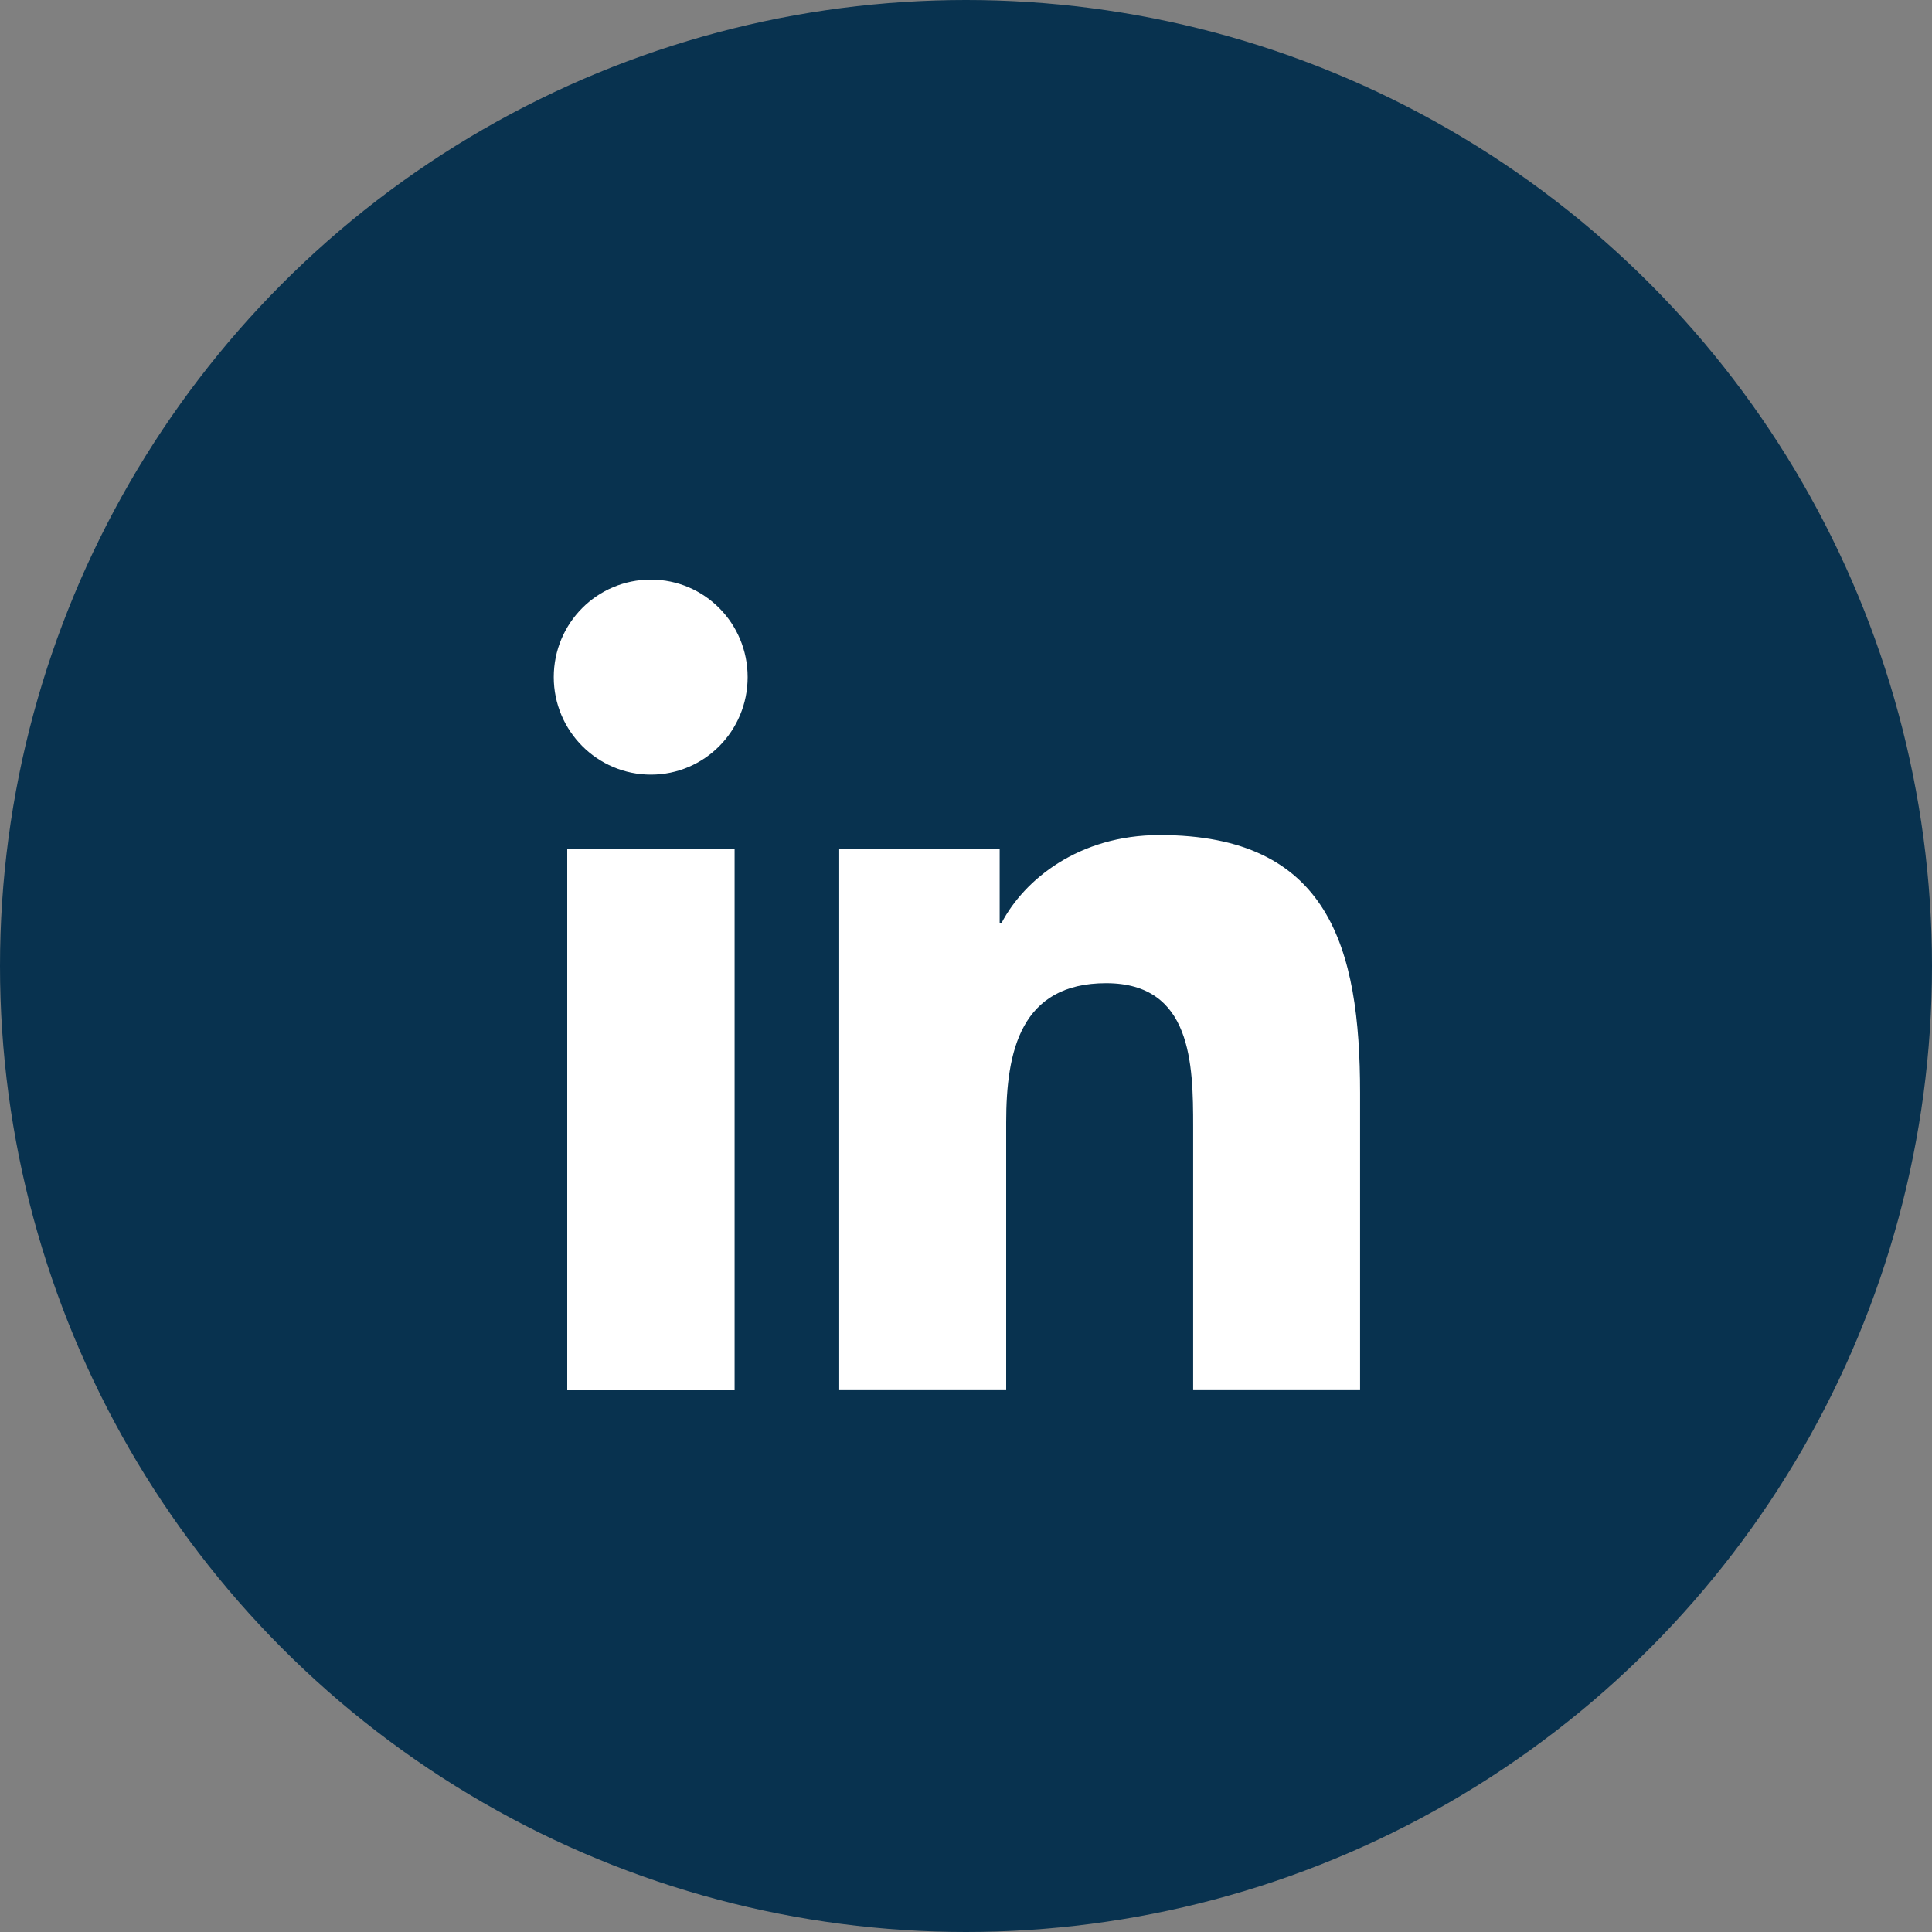 <svg width="40" height="40" viewBox="0 0 40 40" fill="none" xmlns="http://www.w3.org/2000/svg">
<rect x="0" y="0" width="40" height="40" fill="#808080" stroke="none"/>
<circle cx="20" cy="20" r="20" fill="#08324F"/>
<path d="M11.744 17.572H15.209V28.784H11.744V17.572ZM13.476 12C14.584 12 15.479 12.903 15.479 14.019C15.479 15.135 14.584 16.038 13.476 16.038C12.369 16.038 11.465 15.135 11.465 14.019C11.465 12.903 12.361 12 13.476 12Z" fill="white"/>
<path d="M17.383 17.57H20.697V19.104H20.739C21.204 18.218 22.328 17.289 24.009 17.289C27.509 17.289 28.159 19.606 28.159 22.631V28.782H24.703V23.329C24.703 22.026 24.677 20.356 22.902 20.356C21.128 20.356 20.832 21.77 20.832 23.236V28.782H17.375V17.57H17.383Z" fill="white"/>
</svg>
